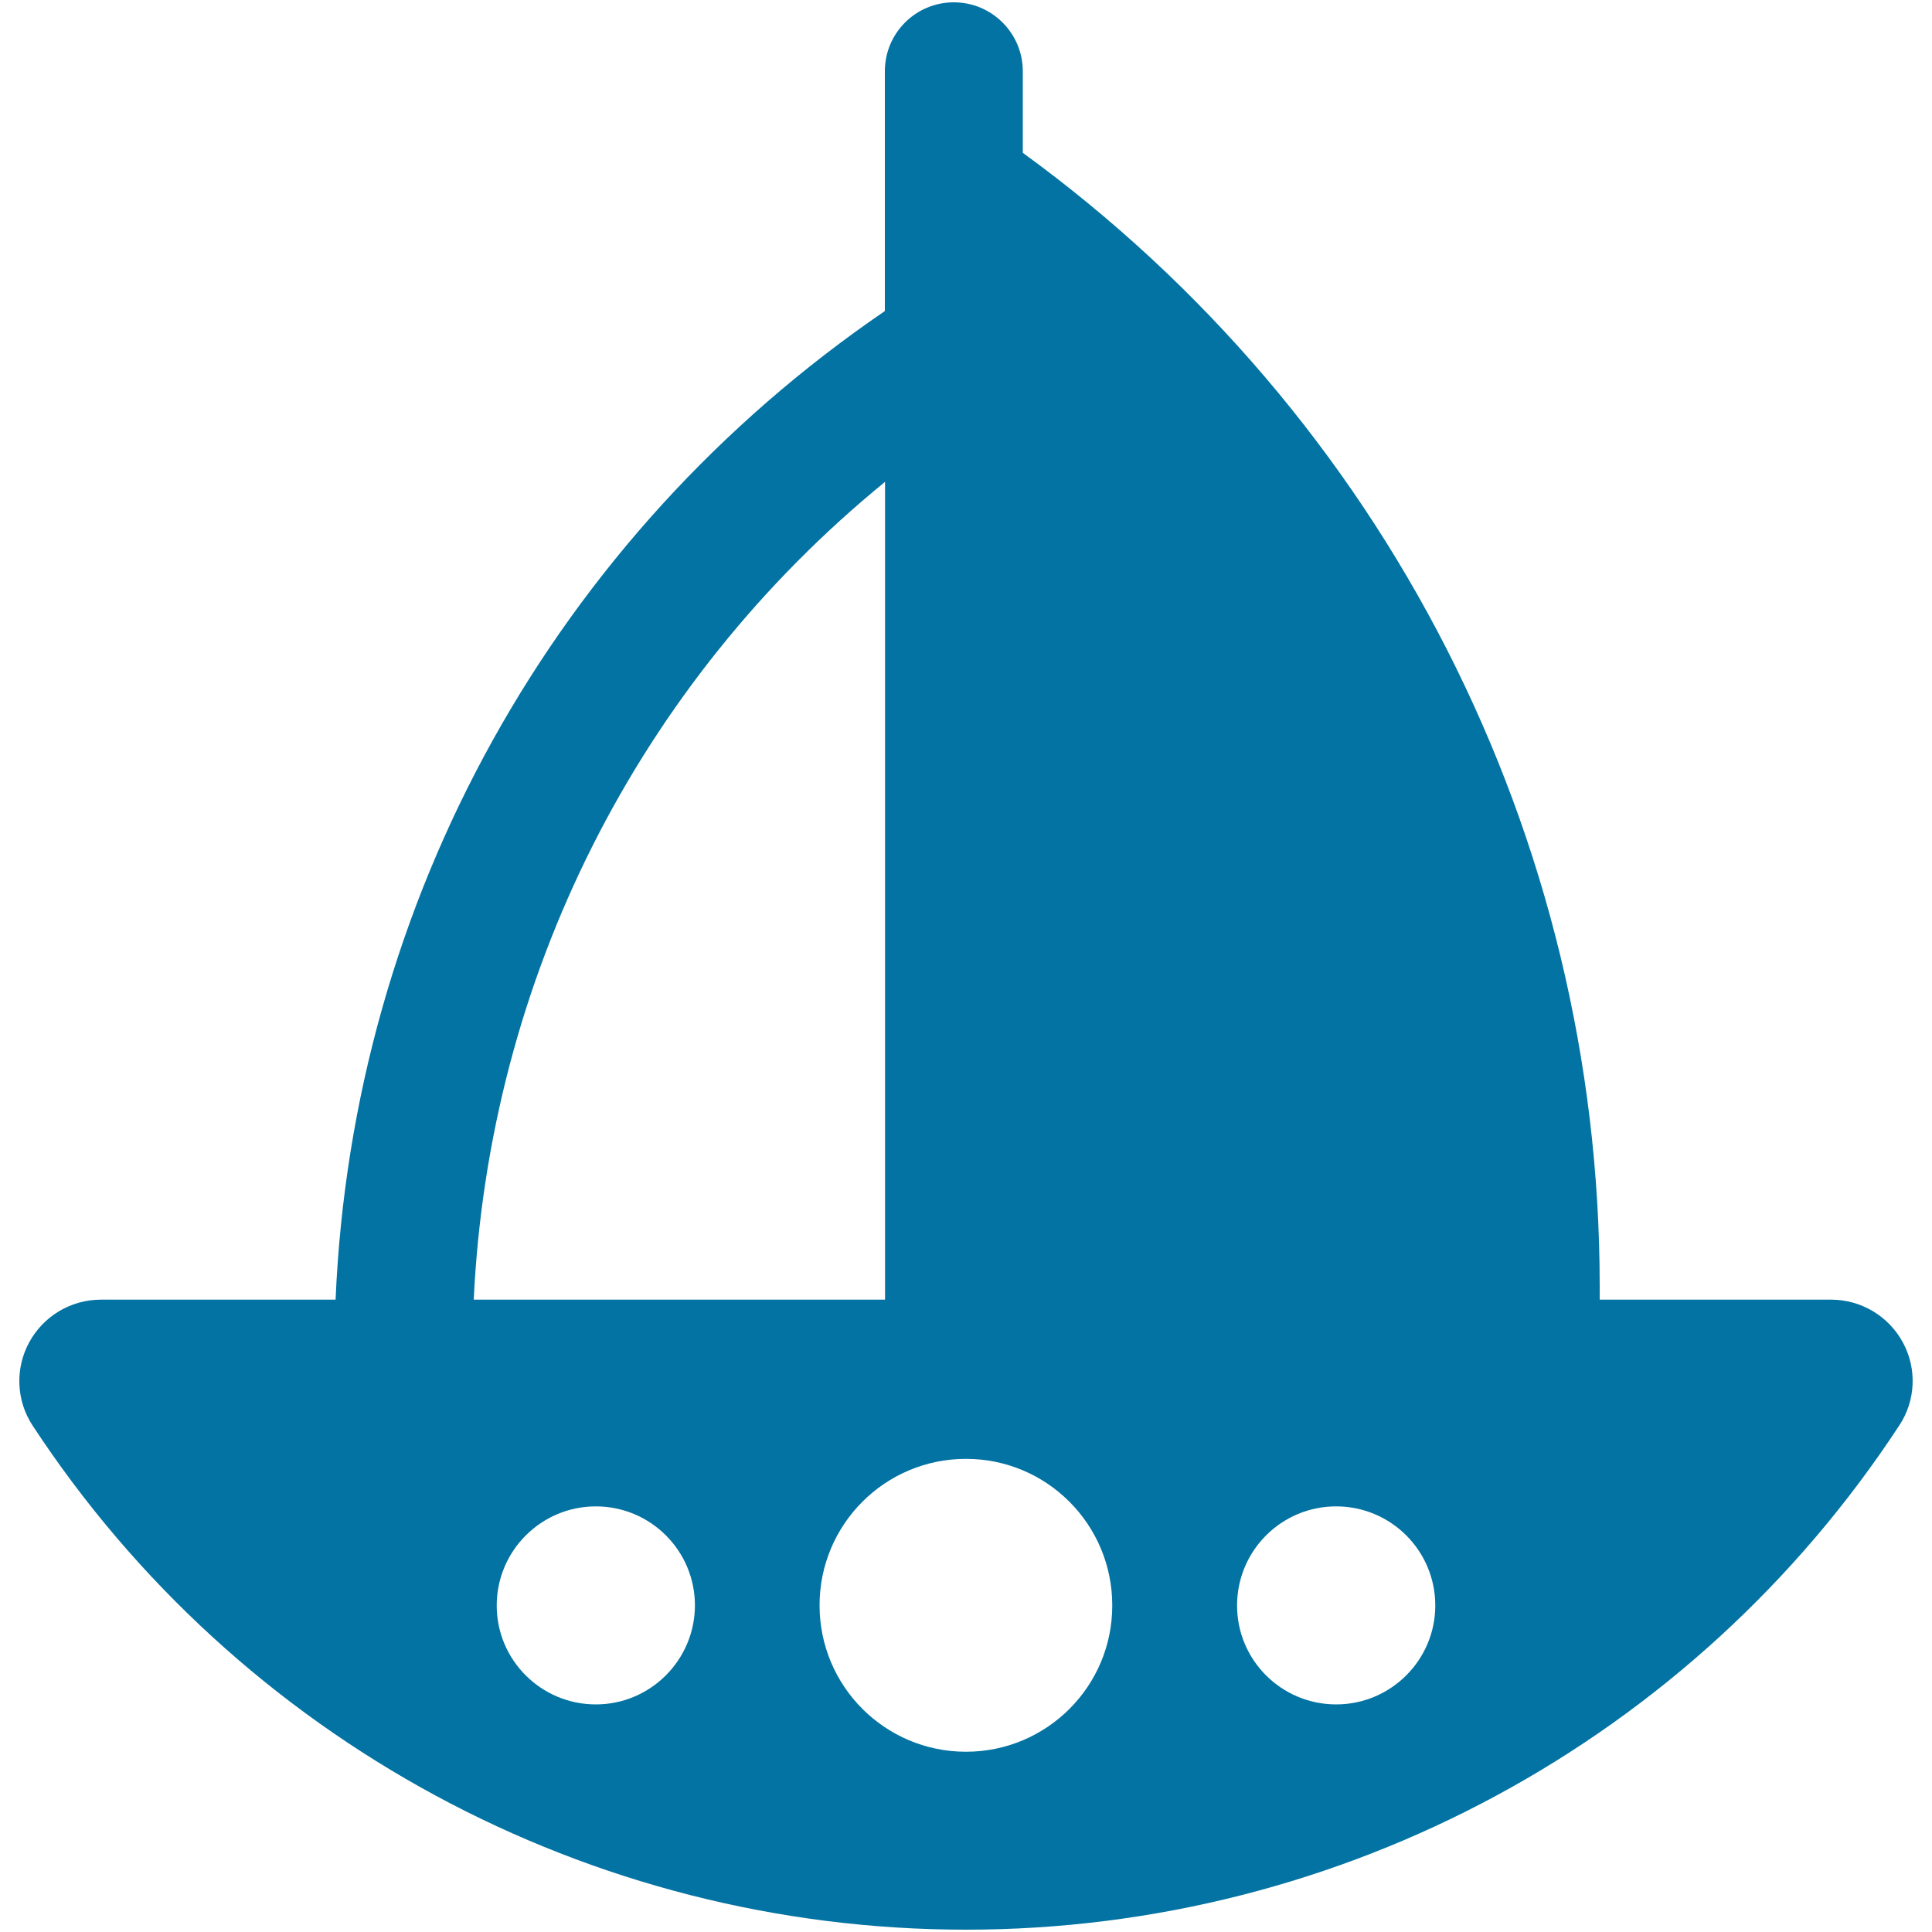 <svg xmlns="http://www.w3.org/2000/svg" viewBox="0 0 1000 1000" style="fill:#0273a2">
<title>Small Sailboat SVG icon</title>
<path id="XMLID_175_" d="M984.9,694.8c-7.4-13.6-21.6-22.1-37.1-22.1H828v-7.2C828,432.6,716.3,215,529.4,79.1V36.9c0-19.7-16-35.7-35.7-35.7c-19.7,0-35.7,15.9-35.7,35.7v124.1c-171,116.8-275.5,305.1-284.3,511.7H52.2c-15.5,0-29.7,8.5-37.1,22.1c-7.4,13.6-6.7,30.2,1.8,43.1C123.7,900.7,305.3,998.8,500,998.8c194.7,0,376.3-98.1,483-260.9C991.6,725,992.3,708.4,984.9,694.8z M458.1,249.4v423.3H245.2C253.1,506.5,330.3,353.7,458.1,249.4z M308.4,882.2c-28.3,0-51.3-22.9-51.3-51.2c0-28.3,23-51.3,51.3-51.3c28.3,0,51.3,22.9,51.3,51.3C359.6,859.2,336.7,882.2,308.4,882.2z M500,906.7c-41.9,0-75.8-33.9-75.8-75.8c0-41.9,33.9-75.8,75.8-75.8c41.8,0,75.7,33.9,75.7,75.8C575.8,872.8,541.8,906.7,500,906.7z M691.6,882.2c-28.3,0-51.3-22.9-51.3-51.2c0-28.3,22.9-51.3,51.3-51.3c28.3,0,51.3,22.9,51.3,51.3C742.9,859.2,719.9,882.2,691.6,882.2z"/>
</svg>